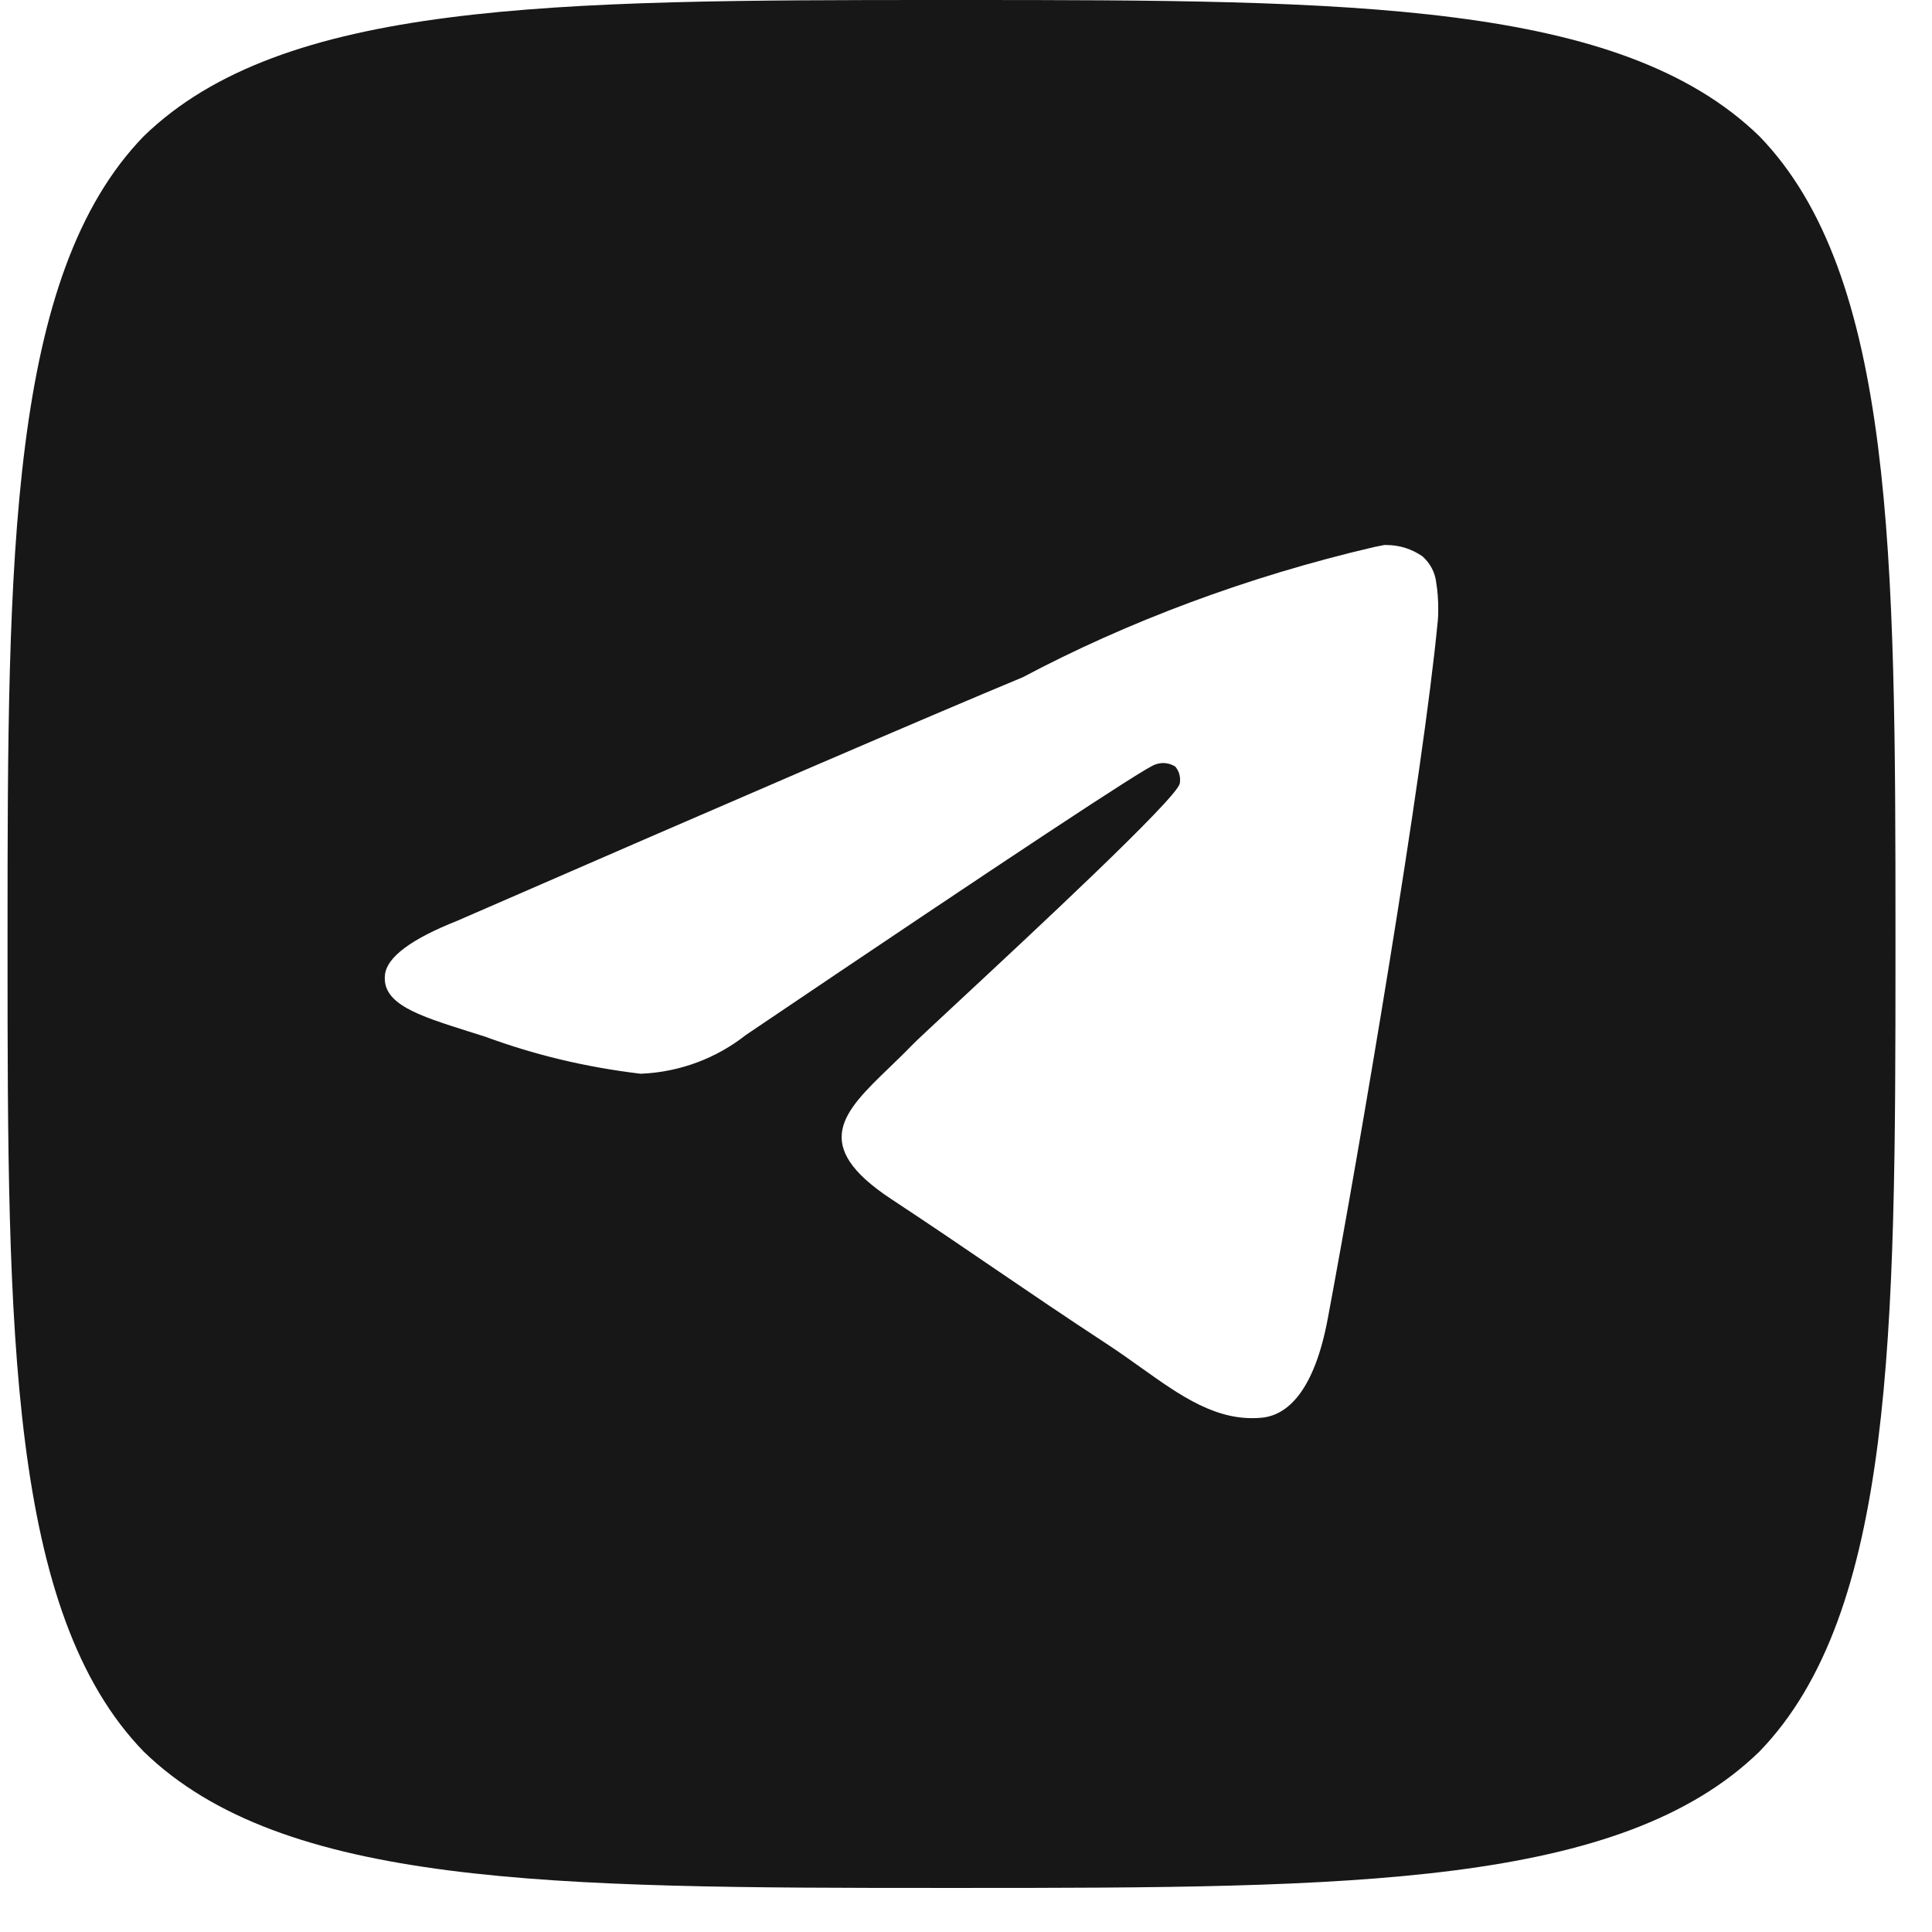 <svg width="21" height="21" viewBox="0 0 21 21" fill="none" xmlns="http://www.w3.org/2000/svg">
<path fill-rule="evenodd" clip-rule="evenodd" d="M1.563 1.48C0.097 2.99 0.082 6.054 0.082 10.15V10.37C0.082 14.467 0.097 17.53 1.563 19.04C3.073 20.506 5.997 20.521 10.233 20.521H10.453C14.689 20.521 17.613 20.506 19.123 19.04C20.588 17.53 20.603 14.467 20.603 10.37V10.15C20.603 6.054 20.588 2.99 19.123 1.48C17.613 0.015 14.689 0 10.453 0H10.233C6.004 0 3.073 0.015 1.563 1.48ZM15.068 5.924H15.052L15.052 5.923L14.941 5.945C13.562 6.266 12.25 6.76 11.118 7.361C10.093 7.787 8.043 8.67 4.969 10.009C4.47 10.207 4.209 10.402 4.185 10.591C4.145 10.912 4.546 11.038 5.092 11.211C5.151 11.229 5.211 11.248 5.273 11.268C5.799 11.462 6.353 11.598 6.963 11.671H6.967C7.398 11.653 7.794 11.497 8.107 11.25C10.979 9.311 12.462 8.332 12.555 8.311L12.553 8.311C12.582 8.301 12.612 8.294 12.643 8.294C12.691 8.294 12.737 8.308 12.774 8.332C12.807 8.37 12.827 8.42 12.827 8.475C12.827 8.49 12.826 8.505 12.823 8.518C12.783 8.687 11.214 10.146 10.396 10.907C10.138 11.147 9.954 11.318 9.917 11.357C9.835 11.442 9.751 11.523 9.67 11.601C9.17 12.083 8.794 12.445 9.69 13.035C10.124 13.321 10.47 13.557 10.816 13.793C11.189 14.047 11.562 14.301 12.044 14.617C12.167 14.698 12.285 14.782 12.4 14.864C12.836 15.175 13.229 15.455 13.713 15.41C13.995 15.384 14.286 15.12 14.433 14.329C14.783 12.461 15.47 8.416 15.628 6.748V6.754C15.632 6.709 15.633 6.664 15.633 6.618C15.633 6.518 15.626 6.419 15.611 6.333V6.331C15.598 6.219 15.543 6.119 15.461 6.047L15.464 6.049C15.352 5.97 15.215 5.924 15.068 5.924ZM5.279 11.27L5.325 11.285C5.309 11.28 5.294 11.275 5.279 11.27Z" fill="#171717"/>
</svg>
